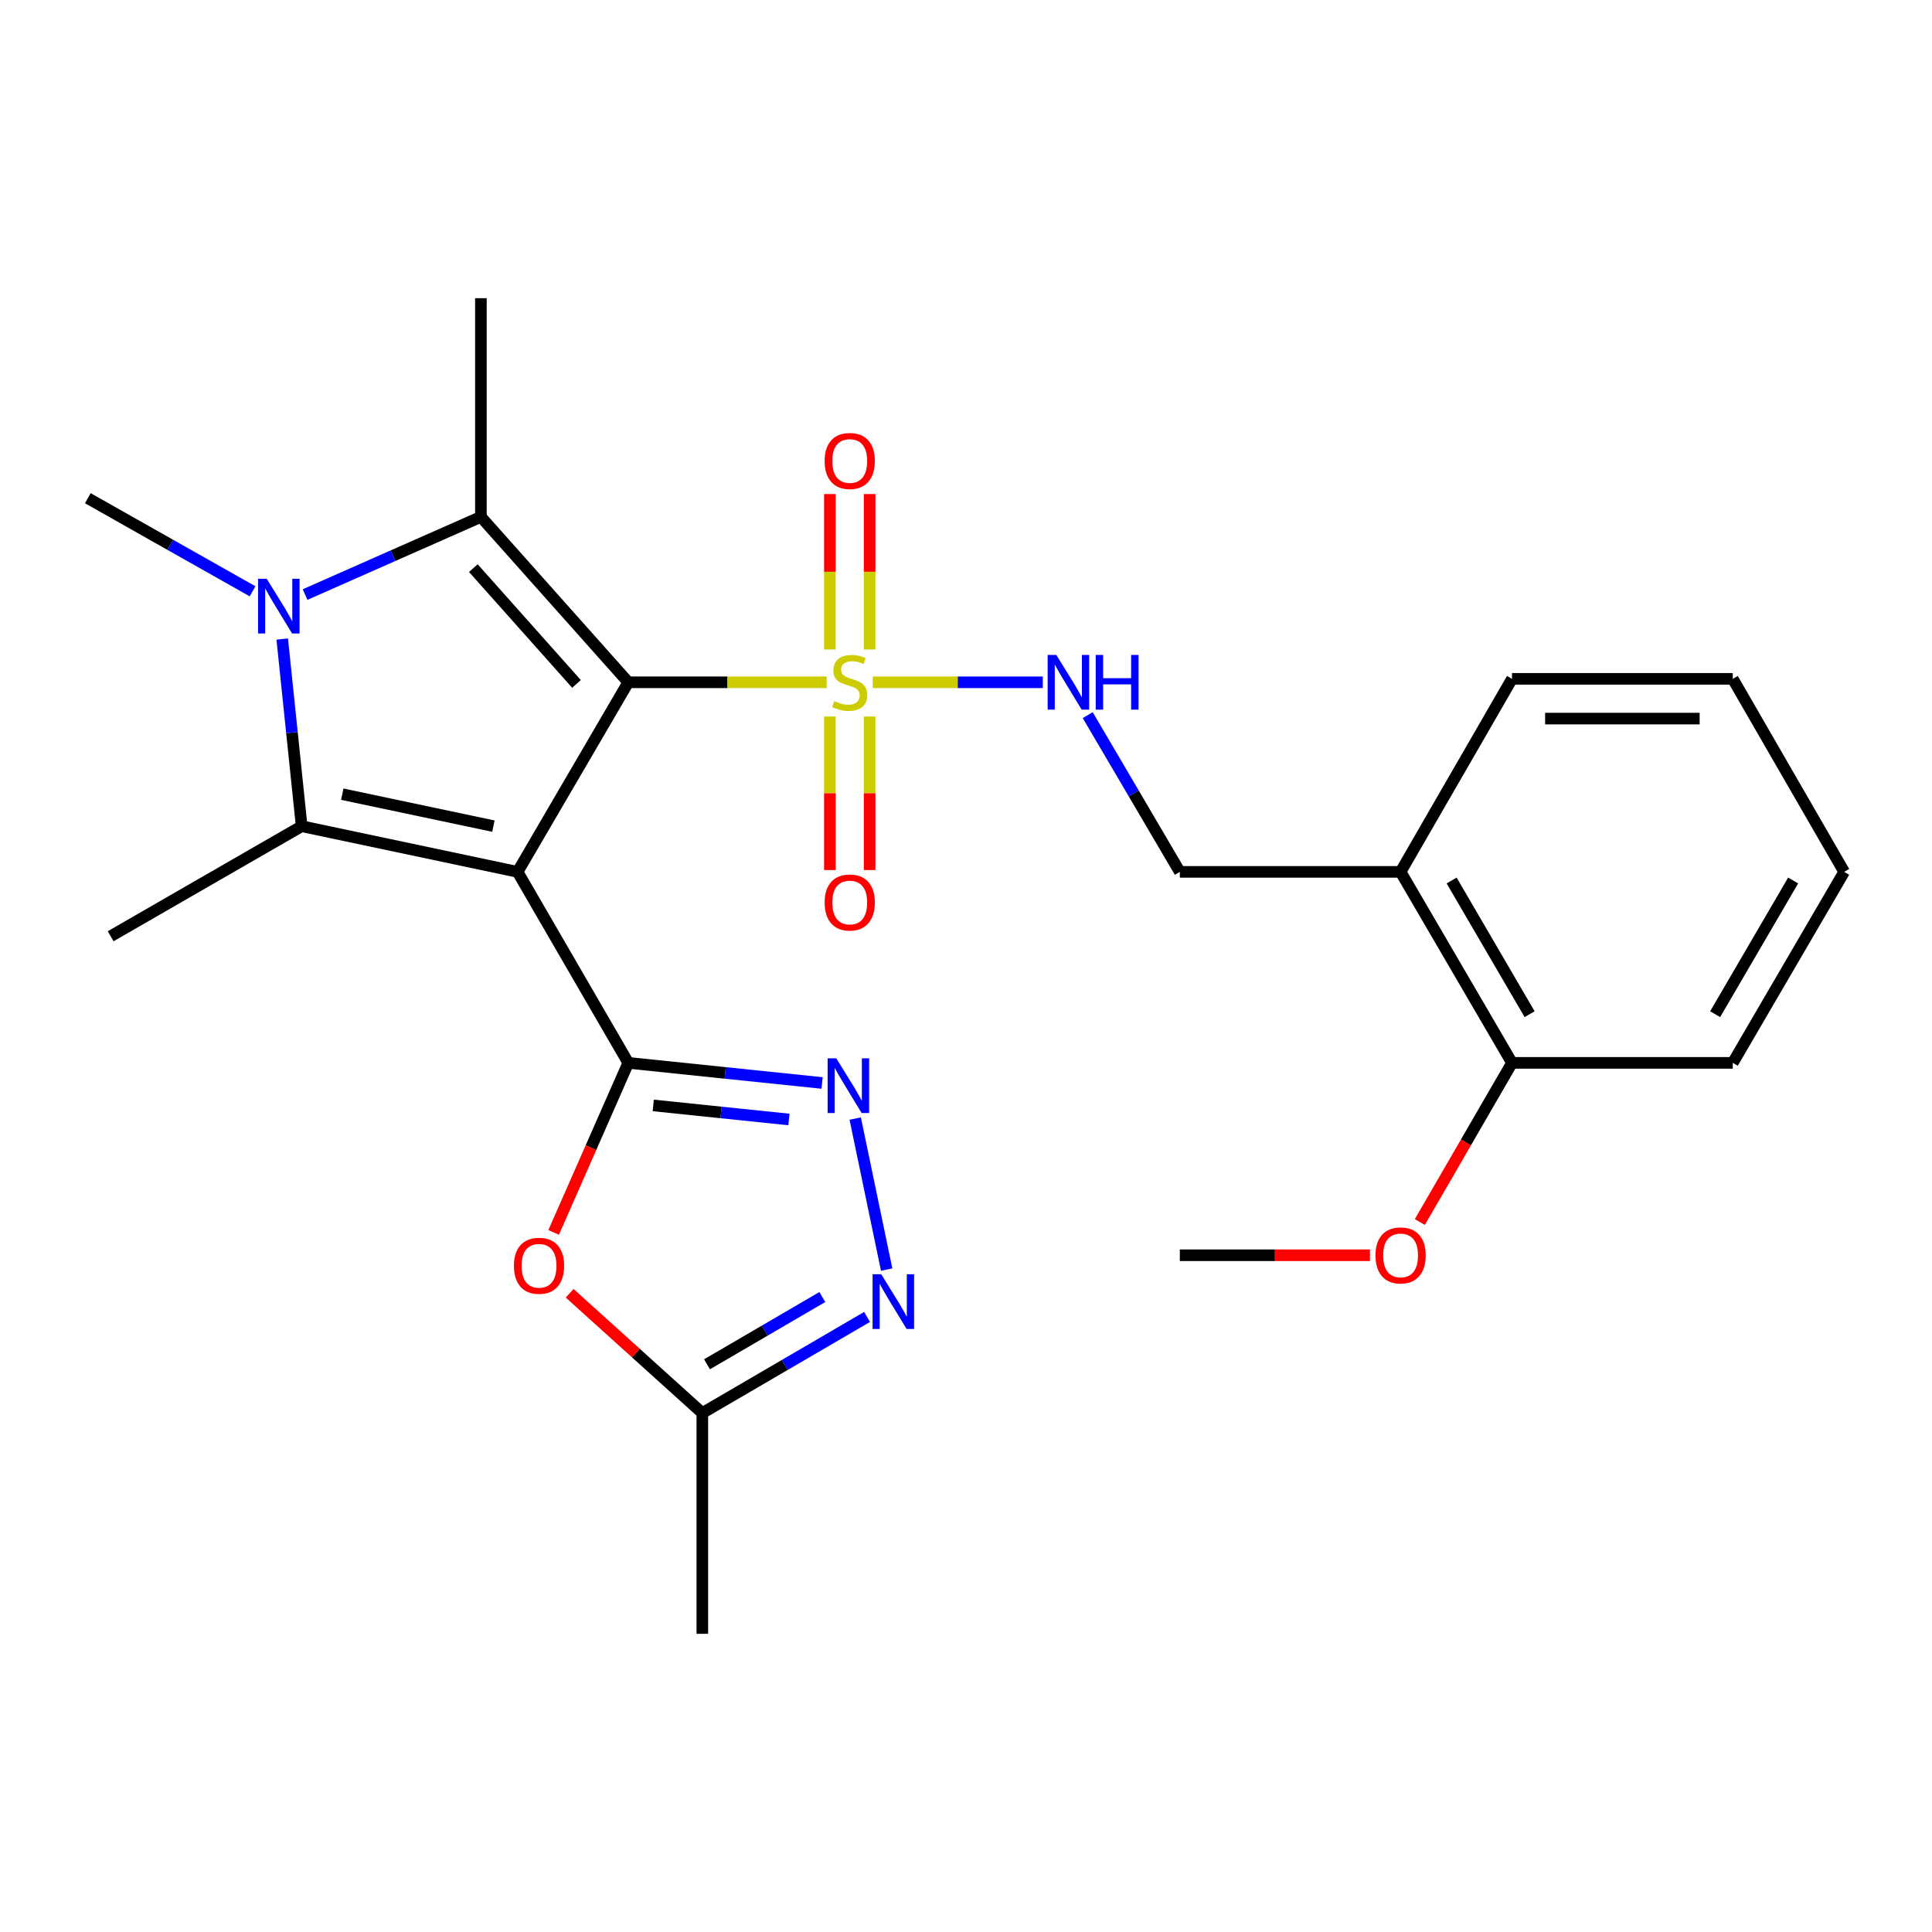 <?xml version='1.0' encoding='iso-8859-1'?>
<svg version='1.1' baseProfile='full'
              xmlns='http://www.w3.org/2000/svg'
                      xmlns:rdkit='http://www.rdkit.org/xml'
                      xmlns:xlink='http://www.w3.org/1999/xlink'
                  xml:space='preserve'
width='1000px' height='1000px' viewBox='0 0 1000 1000'>
<!-- END OF HEADER -->
<rect style='opacity:1.0;fill:#FFFFFF;stroke:none' width='1000' height='1000' x='0' y='0'> </rect>
<path class='bond-0' d='M 325.197,353.152 L 267.893,451.279' style='fill:none;fill-rule:evenodd;stroke:#000000;stroke-width:6px;stroke-linecap:butt;stroke-linejoin:miter;stroke-opacity:1' />
<path class='bond-1' d='M 325.197,353.152 L 376.539,353.152' style='fill:none;fill-rule:evenodd;stroke:#000000;stroke-width:6px;stroke-linecap:butt;stroke-linejoin:miter;stroke-opacity:1' />
<path class='bond-1' d='M 376.539,353.152 L 427.882,353.152' style='fill:none;fill-rule:evenodd;stroke:#CCCC00;stroke-width:6px;stroke-linecap:butt;stroke-linejoin:miter;stroke-opacity:1' />
<path class='bond-3' d='M 325.197,353.152 L 248.921,267.527' style='fill:none;fill-rule:evenodd;stroke:#000000;stroke-width:6px;stroke-linecap:butt;stroke-linejoin:miter;stroke-opacity:1' />
<path class='bond-3' d='M 298.395,353.992 L 245.002,294.055' style='fill:none;fill-rule:evenodd;stroke:#000000;stroke-width:6px;stroke-linecap:butt;stroke-linejoin:miter;stroke-opacity:1' />
<path class='bond-2' d='M 267.893,451.279 L 325.197,550.138' style='fill:none;fill-rule:evenodd;stroke:#000000;stroke-width:6px;stroke-linecap:butt;stroke-linejoin:miter;stroke-opacity:1' />
<path class='bond-4' d='M 267.893,451.279 L 156.142,427.644' style='fill:none;fill-rule:evenodd;stroke:#000000;stroke-width:6px;stroke-linecap:butt;stroke-linejoin:miter;stroke-opacity:1' />
<path class='bond-4' d='M 255.387,427.607 L 177.162,411.063' style='fill:none;fill-rule:evenodd;stroke:#000000;stroke-width:6px;stroke-linecap:butt;stroke-linejoin:miter;stroke-opacity:1' />
<path class='bond-10' d='M 451.737,353.152 L 495.736,353.152' style='fill:none;fill-rule:evenodd;stroke:#CCCC00;stroke-width:6px;stroke-linecap:butt;stroke-linejoin:miter;stroke-opacity:1' />
<path class='bond-10' d='M 495.736,353.152 L 539.735,353.152' style='fill:none;fill-rule:evenodd;stroke:#0000FF;stroke-width:6px;stroke-linecap:butt;stroke-linejoin:miter;stroke-opacity:1' />
<path class='bond-11' d='M 429.542,370.879 L 429.542,410.603' style='fill:none;fill-rule:evenodd;stroke:#CCCC00;stroke-width:6px;stroke-linecap:butt;stroke-linejoin:miter;stroke-opacity:1' />
<path class='bond-11' d='M 429.542,410.603 L 429.542,450.327' style='fill:none;fill-rule:evenodd;stroke:#FF0000;stroke-width:6px;stroke-linecap:butt;stroke-linejoin:miter;stroke-opacity:1' />
<path class='bond-11' d='M 450.113,370.879 L 450.113,410.603' style='fill:none;fill-rule:evenodd;stroke:#CCCC00;stroke-width:6px;stroke-linecap:butt;stroke-linejoin:miter;stroke-opacity:1' />
<path class='bond-11' d='M 450.113,410.603 L 450.113,450.327' style='fill:none;fill-rule:evenodd;stroke:#FF0000;stroke-width:6px;stroke-linecap:butt;stroke-linejoin:miter;stroke-opacity:1' />
<path class='bond-12' d='M 450.113,336.166 L 450.113,295.944' style='fill:none;fill-rule:evenodd;stroke:#CCCC00;stroke-width:6px;stroke-linecap:butt;stroke-linejoin:miter;stroke-opacity:1' />
<path class='bond-12' d='M 450.113,295.944 L 450.113,255.722' style='fill:none;fill-rule:evenodd;stroke:#FF0000;stroke-width:6px;stroke-linecap:butt;stroke-linejoin:miter;stroke-opacity:1' />
<path class='bond-12' d='M 429.542,336.166 L 429.542,295.944' style='fill:none;fill-rule:evenodd;stroke:#CCCC00;stroke-width:6px;stroke-linecap:butt;stroke-linejoin:miter;stroke-opacity:1' />
<path class='bond-12' d='M 429.542,295.944 L 429.542,255.722' style='fill:none;fill-rule:evenodd;stroke:#FF0000;stroke-width:6px;stroke-linecap:butt;stroke-linejoin:miter;stroke-opacity:1' />
<path class='bond-6' d='M 325.197,550.138 L 375.356,555.341' style='fill:none;fill-rule:evenodd;stroke:#000000;stroke-width:6px;stroke-linecap:butt;stroke-linejoin:miter;stroke-opacity:1' />
<path class='bond-6' d='M 375.356,555.341 L 425.516,560.544' style='fill:none;fill-rule:evenodd;stroke:#0000FF;stroke-width:6px;stroke-linecap:butt;stroke-linejoin:miter;stroke-opacity:1' />
<path class='bond-6' d='M 338.122,572.161 L 373.234,575.803' style='fill:none;fill-rule:evenodd;stroke:#000000;stroke-width:6px;stroke-linecap:butt;stroke-linejoin:miter;stroke-opacity:1' />
<path class='bond-6' d='M 373.234,575.803 L 408.345,579.445' style='fill:none;fill-rule:evenodd;stroke:#0000FF;stroke-width:6px;stroke-linecap:butt;stroke-linejoin:miter;stroke-opacity:1' />
<path class='bond-7' d='M 325.197,550.138 L 305.882,594.02' style='fill:none;fill-rule:evenodd;stroke:#000000;stroke-width:6px;stroke-linecap:butt;stroke-linejoin:miter;stroke-opacity:1' />
<path class='bond-7' d='M 305.882,594.02 L 286.567,637.902' style='fill:none;fill-rule:evenodd;stroke:#FF0000;stroke-width:6px;stroke-linecap:butt;stroke-linejoin:miter;stroke-opacity:1' />
<path class='bond-5' d='M 248.921,267.527 L 203.417,287.632' style='fill:none;fill-rule:evenodd;stroke:#000000;stroke-width:6px;stroke-linecap:butt;stroke-linejoin:miter;stroke-opacity:1' />
<path class='bond-5' d='M 203.417,287.632 L 157.913,307.737' style='fill:none;fill-rule:evenodd;stroke:#0000FF;stroke-width:6px;stroke-linecap:butt;stroke-linejoin:miter;stroke-opacity:1' />
<path class='bond-18' d='M 248.921,267.527 L 248.921,154.348' style='fill:none;fill-rule:evenodd;stroke:#000000;stroke-width:6px;stroke-linecap:butt;stroke-linejoin:miter;stroke-opacity:1' />
<path class='bond-17' d='M 156.142,427.644 L 57.272,484.605' style='fill:none;fill-rule:evenodd;stroke:#000000;stroke-width:6px;stroke-linecap:butt;stroke-linejoin:miter;stroke-opacity:1' />
<path class='bond-26' d='M 156.142,427.644 L 151.112,379.206' style='fill:none;fill-rule:evenodd;stroke:#000000;stroke-width:6px;stroke-linecap:butt;stroke-linejoin:miter;stroke-opacity:1' />
<path class='bond-26' d='M 151.112,379.206 L 146.081,330.768' style='fill:none;fill-rule:evenodd;stroke:#0000FF;stroke-width:6px;stroke-linecap:butt;stroke-linejoin:miter;stroke-opacity:1' />
<path class='bond-16' d='M 130.735,306.07 L 88.095,281.97' style='fill:none;fill-rule:evenodd;stroke:#0000FF;stroke-width:6px;stroke-linecap:butt;stroke-linejoin:miter;stroke-opacity:1' />
<path class='bond-16' d='M 88.095,281.97 L 45.455,257.87' style='fill:none;fill-rule:evenodd;stroke:#000000;stroke-width:6px;stroke-linecap:butt;stroke-linejoin:miter;stroke-opacity:1' />
<path class='bond-8' d='M 442.661,578.969 L 458.936,657.138' style='fill:none;fill-rule:evenodd;stroke:#0000FF;stroke-width:6px;stroke-linecap:butt;stroke-linejoin:miter;stroke-opacity:1' />
<path class='bond-9' d='M 294.848,669.394 L 329.183,700.391' style='fill:none;fill-rule:evenodd;stroke:#FF0000;stroke-width:6px;stroke-linecap:butt;stroke-linejoin:miter;stroke-opacity:1' />
<path class='bond-9' d='M 329.183,700.391 L 363.518,731.387' style='fill:none;fill-rule:evenodd;stroke:#000000;stroke-width:6px;stroke-linecap:butt;stroke-linejoin:miter;stroke-opacity:1' />
<path class='bond-27' d='M 448.786,681.651 L 406.152,706.519' style='fill:none;fill-rule:evenodd;stroke:#0000FF;stroke-width:6px;stroke-linecap:butt;stroke-linejoin:miter;stroke-opacity:1' />
<path class='bond-27' d='M 406.152,706.519 L 363.518,731.387' style='fill:none;fill-rule:evenodd;stroke:#000000;stroke-width:6px;stroke-linecap:butt;stroke-linejoin:miter;stroke-opacity:1' />
<path class='bond-27' d='M 425.631,671.342 L 395.787,688.749' style='fill:none;fill-rule:evenodd;stroke:#0000FF;stroke-width:6px;stroke-linecap:butt;stroke-linejoin:miter;stroke-opacity:1' />
<path class='bond-27' d='M 395.787,688.749 L 365.943,706.157' style='fill:none;fill-rule:evenodd;stroke:#000000;stroke-width:6px;stroke-linecap:butt;stroke-linejoin:miter;stroke-opacity:1' />
<path class='bond-20' d='M 363.518,731.387 L 363.518,845.652' style='fill:none;fill-rule:evenodd;stroke:#000000;stroke-width:6px;stroke-linecap:butt;stroke-linejoin:miter;stroke-opacity:1' />
<path class='bond-14' d='M 563.001,370.157 L 586.839,410.718' style='fill:none;fill-rule:evenodd;stroke:#0000FF;stroke-width:6px;stroke-linecap:butt;stroke-linejoin:miter;stroke-opacity:1' />
<path class='bond-14' d='M 586.839,410.718 L 610.676,451.279' style='fill:none;fill-rule:evenodd;stroke:#000000;stroke-width:6px;stroke-linecap:butt;stroke-linejoin:miter;stroke-opacity:1' />
<path class='bond-13' d='M 724.941,451.279 L 610.676,451.279' style='fill:none;fill-rule:evenodd;stroke:#000000;stroke-width:6px;stroke-linecap:butt;stroke-linejoin:miter;stroke-opacity:1' />
<path class='bond-15' d='M 724.941,451.279 L 782.611,550.138' style='fill:none;fill-rule:evenodd;stroke:#000000;stroke-width:6px;stroke-linecap:butt;stroke-linejoin:miter;stroke-opacity:1' />
<path class='bond-15' d='M 751.361,455.742 L 791.73,524.943' style='fill:none;fill-rule:evenodd;stroke:#000000;stroke-width:6px;stroke-linecap:butt;stroke-linejoin:miter;stroke-opacity:1' />
<path class='bond-21' d='M 724.941,451.279 L 782.611,351.369' style='fill:none;fill-rule:evenodd;stroke:#000000;stroke-width:6px;stroke-linecap:butt;stroke-linejoin:miter;stroke-opacity:1' />
<path class='bond-19' d='M 782.611,550.138 L 758.756,591.329' style='fill:none;fill-rule:evenodd;stroke:#000000;stroke-width:6px;stroke-linecap:butt;stroke-linejoin:miter;stroke-opacity:1' />
<path class='bond-19' d='M 758.756,591.329 L 734.901,632.52' style='fill:none;fill-rule:evenodd;stroke:#FF0000;stroke-width:6px;stroke-linecap:butt;stroke-linejoin:miter;stroke-opacity:1' />
<path class='bond-22' d='M 782.611,550.138 L 896.876,550.138' style='fill:none;fill-rule:evenodd;stroke:#000000;stroke-width:6px;stroke-linecap:butt;stroke-linejoin:miter;stroke-opacity:1' />
<path class='bond-23' d='M 709.085,649.717 L 659.88,649.717' style='fill:none;fill-rule:evenodd;stroke:#FF0000;stroke-width:6px;stroke-linecap:butt;stroke-linejoin:miter;stroke-opacity:1' />
<path class='bond-23' d='M 659.88,649.717 L 610.676,649.717' style='fill:none;fill-rule:evenodd;stroke:#000000;stroke-width:6px;stroke-linecap:butt;stroke-linejoin:miter;stroke-opacity:1' />
<path class='bond-24' d='M 782.611,351.369 L 896.876,351.369' style='fill:none;fill-rule:evenodd;stroke:#000000;stroke-width:6px;stroke-linecap:butt;stroke-linejoin:miter;stroke-opacity:1' />
<path class='bond-24' d='M 799.751,371.941 L 879.736,371.941' style='fill:none;fill-rule:evenodd;stroke:#000000;stroke-width:6px;stroke-linecap:butt;stroke-linejoin:miter;stroke-opacity:1' />
<path class='bond-28' d='M 896.876,550.138 L 954.545,451.279' style='fill:none;fill-rule:evenodd;stroke:#000000;stroke-width:6px;stroke-linecap:butt;stroke-linejoin:miter;stroke-opacity:1' />
<path class='bond-28' d='M 887.757,524.943 L 928.126,455.742' style='fill:none;fill-rule:evenodd;stroke:#000000;stroke-width:6px;stroke-linecap:butt;stroke-linejoin:miter;stroke-opacity:1' />
<path class='bond-25' d='M 896.876,351.369 L 954.545,451.279' style='fill:none;fill-rule:evenodd;stroke:#000000;stroke-width:6px;stroke-linecap:butt;stroke-linejoin:miter;stroke-opacity:1' />
<path  class='atom-2' d='M 431.827 362.872
Q 432.147 362.992, 433.467 363.552
Q 434.787 364.112, 436.227 364.472
Q 437.707 364.792, 439.147 364.792
Q 441.827 364.792, 443.387 363.512
Q 444.947 362.192, 444.947 359.912
Q 444.947 358.352, 444.147 357.392
Q 443.387 356.432, 442.187 355.912
Q 440.987 355.392, 438.987 354.792
Q 436.467 354.032, 434.947 353.312
Q 433.467 352.592, 432.387 351.072
Q 431.347 349.552, 431.347 346.992
Q 431.347 343.432, 433.747 341.232
Q 436.187 339.032, 440.987 339.032
Q 444.267 339.032, 447.987 340.592
L 447.067 343.672
Q 443.667 342.272, 441.107 342.272
Q 438.347 342.272, 436.827 343.432
Q 435.307 344.552, 435.347 346.512
Q 435.347 348.032, 436.107 348.952
Q 436.907 349.872, 438.027 350.392
Q 439.187 350.912, 441.107 351.512
Q 443.667 352.312, 445.187 353.112
Q 446.707 353.912, 447.787 355.552
Q 448.907 357.152, 448.907 359.912
Q 448.907 363.832, 446.267 365.952
Q 443.667 368.032, 439.307 368.032
Q 436.787 368.032, 434.867 367.472
Q 432.987 366.952, 430.747 366.032
L 431.827 362.872
' fill='#CCCC00'/>
<path  class='atom-6' d='M 138.053 299.585
L 147.333 314.585
Q 148.253 316.065, 149.733 318.745
Q 151.213 321.425, 151.293 321.585
L 151.293 299.585
L 155.053 299.585
L 155.053 327.905
L 151.173 327.905
L 141.213 311.505
Q 140.053 309.585, 138.813 307.385
Q 137.613 305.185, 137.253 304.505
L 137.253 327.905
L 133.573 327.905
L 133.573 299.585
L 138.053 299.585
' fill='#0000FF'/>
<path  class='atom-7' d='M 432.859 547.795
L 442.139 562.795
Q 443.059 564.275, 444.539 566.955
Q 446.019 569.635, 446.099 569.795
L 446.099 547.795
L 449.859 547.795
L 449.859 576.115
L 445.979 576.115
L 436.019 559.715
Q 434.859 557.795, 433.619 555.595
Q 432.419 553.395, 432.059 552.715
L 432.059 576.115
L 428.379 576.115
L 428.379 547.795
L 432.859 547.795
' fill='#0000FF'/>
<path  class='atom-8' d='M 266.002 655.169
Q 266.002 648.369, 269.362 644.569
Q 272.722 640.769, 279.002 640.769
Q 285.282 640.769, 288.642 644.569
Q 292.002 648.369, 292.002 655.169
Q 292.002 662.049, 288.602 665.969
Q 285.202 669.849, 279.002 669.849
Q 272.762 669.849, 269.362 665.969
Q 266.002 662.089, 266.002 655.169
M 279.002 666.649
Q 283.322 666.649, 285.642 663.769
Q 288.002 660.849, 288.002 655.169
Q 288.002 649.609, 285.642 646.809
Q 283.322 643.969, 279.002 643.969
Q 274.682 643.969, 272.322 646.769
Q 270.002 649.569, 270.002 655.169
Q 270.002 660.889, 272.322 663.769
Q 274.682 666.649, 279.002 666.649
' fill='#FF0000'/>
<path  class='atom-9' d='M 456.128 659.557
L 465.408 674.557
Q 466.328 676.037, 467.808 678.717
Q 469.288 681.397, 469.368 681.557
L 469.368 659.557
L 473.128 659.557
L 473.128 687.877
L 469.248 687.877
L 459.288 671.477
Q 458.128 669.557, 456.888 667.357
Q 455.688 665.157, 455.328 664.477
L 455.328 687.877
L 451.648 687.877
L 451.648 659.557
L 456.128 659.557
' fill='#0000FF'/>
<path  class='atom-11' d='M 546.747 338.992
L 556.027 353.992
Q 556.947 355.472, 558.427 358.152
Q 559.907 360.832, 559.987 360.992
L 559.987 338.992
L 563.747 338.992
L 563.747 367.312
L 559.867 367.312
L 549.907 350.912
Q 548.747 348.992, 547.507 346.792
Q 546.307 344.592, 545.947 343.912
L 545.947 367.312
L 542.267 367.312
L 542.267 338.992
L 546.747 338.992
' fill='#0000FF'/>
<path  class='atom-11' d='M 567.147 338.992
L 570.987 338.992
L 570.987 351.032
L 585.467 351.032
L 585.467 338.992
L 589.307 338.992
L 589.307 367.312
L 585.467 367.312
L 585.467 354.232
L 570.987 354.232
L 570.987 367.312
L 567.147 367.312
L 567.147 338.992
' fill='#0000FF'/>
<path  class='atom-12' d='M 426.827 467.131
Q 426.827 460.331, 430.187 456.531
Q 433.547 452.731, 439.827 452.731
Q 446.107 452.731, 449.467 456.531
Q 452.827 460.331, 452.827 467.131
Q 452.827 474.011, 449.427 477.931
Q 446.027 481.811, 439.827 481.811
Q 433.587 481.811, 430.187 477.931
Q 426.827 474.051, 426.827 467.131
M 439.827 478.611
Q 444.147 478.611, 446.467 475.731
Q 448.827 472.811, 448.827 467.131
Q 448.827 461.571, 446.467 458.771
Q 444.147 455.931, 439.827 455.931
Q 435.507 455.931, 433.147 458.731
Q 430.827 461.531, 430.827 467.131
Q 430.827 472.851, 433.147 475.731
Q 435.507 478.611, 439.827 478.611
' fill='#FF0000'/>
<path  class='atom-13' d='M 426.827 238.601
Q 426.827 231.801, 430.187 228.001
Q 433.547 224.201, 439.827 224.201
Q 446.107 224.201, 449.467 228.001
Q 452.827 231.801, 452.827 238.601
Q 452.827 245.481, 449.427 249.401
Q 446.027 253.281, 439.827 253.281
Q 433.587 253.281, 430.187 249.401
Q 426.827 245.521, 426.827 238.601
M 439.827 250.081
Q 444.147 250.081, 446.467 247.201
Q 448.827 244.281, 448.827 238.601
Q 448.827 233.041, 446.467 230.241
Q 444.147 227.401, 439.827 227.401
Q 435.507 227.401, 433.147 230.201
Q 430.827 233.001, 430.827 238.601
Q 430.827 244.321, 433.147 247.201
Q 435.507 250.081, 439.827 250.081
' fill='#FF0000'/>
<path  class='atom-20' d='M 711.941 649.797
Q 711.941 642.997, 715.301 639.197
Q 718.661 635.397, 724.941 635.397
Q 731.221 635.397, 734.581 639.197
Q 737.941 642.997, 737.941 649.797
Q 737.941 656.677, 734.541 660.597
Q 731.141 664.477, 724.941 664.477
Q 718.701 664.477, 715.301 660.597
Q 711.941 656.717, 711.941 649.797
M 724.941 661.277
Q 729.261 661.277, 731.581 658.397
Q 733.941 655.477, 733.941 649.797
Q 733.941 644.237, 731.581 641.437
Q 729.261 638.597, 724.941 638.597
Q 720.621 638.597, 718.261 641.397
Q 715.941 644.197, 715.941 649.797
Q 715.941 655.517, 718.261 658.397
Q 720.621 661.277, 724.941 661.277
' fill='#FF0000'/>
</svg>
